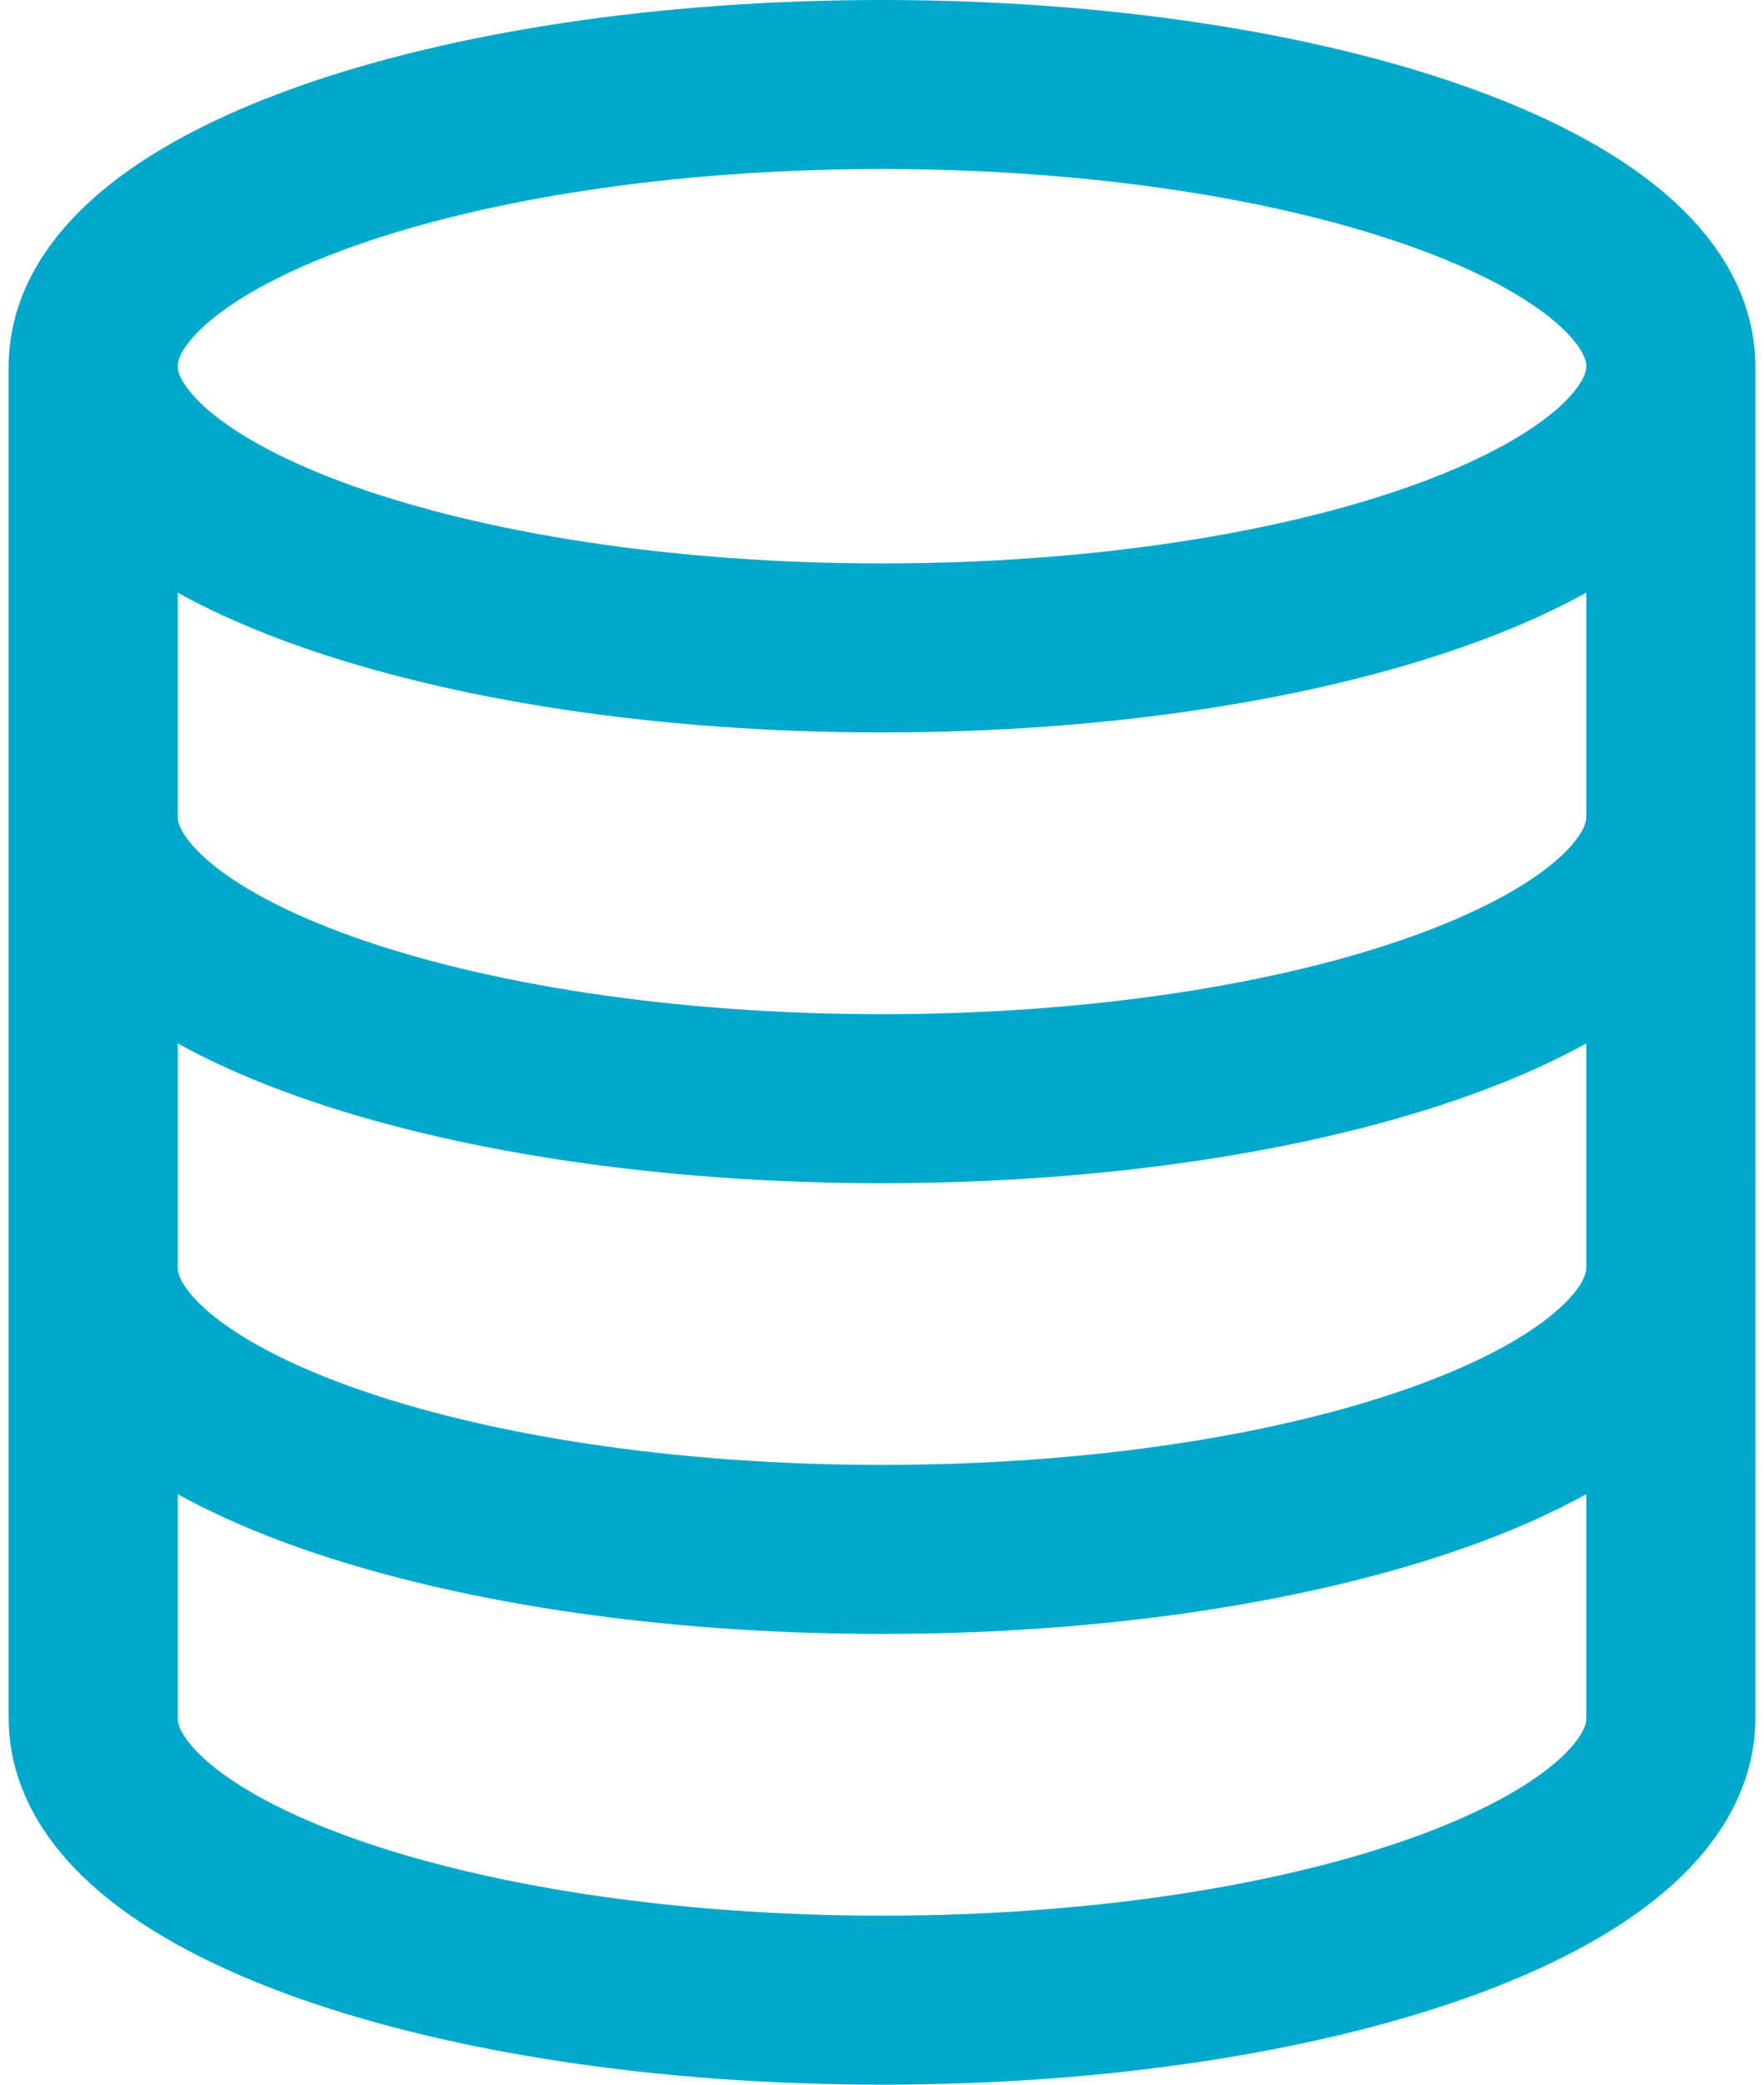 <?xml version="1.0" encoding="UTF-8"?> <svg xmlns="http://www.w3.org/2000/svg" id="_лой_1" data-name="Слой 1" width=".55cm" height=".65cm" viewBox="0 0 15.5 18.5"><defs><style> .cls-1 { fill: none; stroke: #00a9cb; stroke-width: 1.5px; } </style></defs><path class="cls-1" d="M14.75,3.25c0,1.38-3.13,2.5-7,2.5S.75,4.63,.75,3.25m14,0c0-1.38-3.13-2.5-7-2.5S.75,1.87,.75,3.25m14,0V15.25c0,1.38-3.13,2.5-7,2.5S.75,16.63,.75,15.25V3.25M14.75,7.25c0,1.38-3.13,2.5-7,2.5S.75,8.63,.75,7.25m14,4c0,1.38-3.13,2.5-7,2.5S.75,12.63,.75,11.25"></path></svg> 